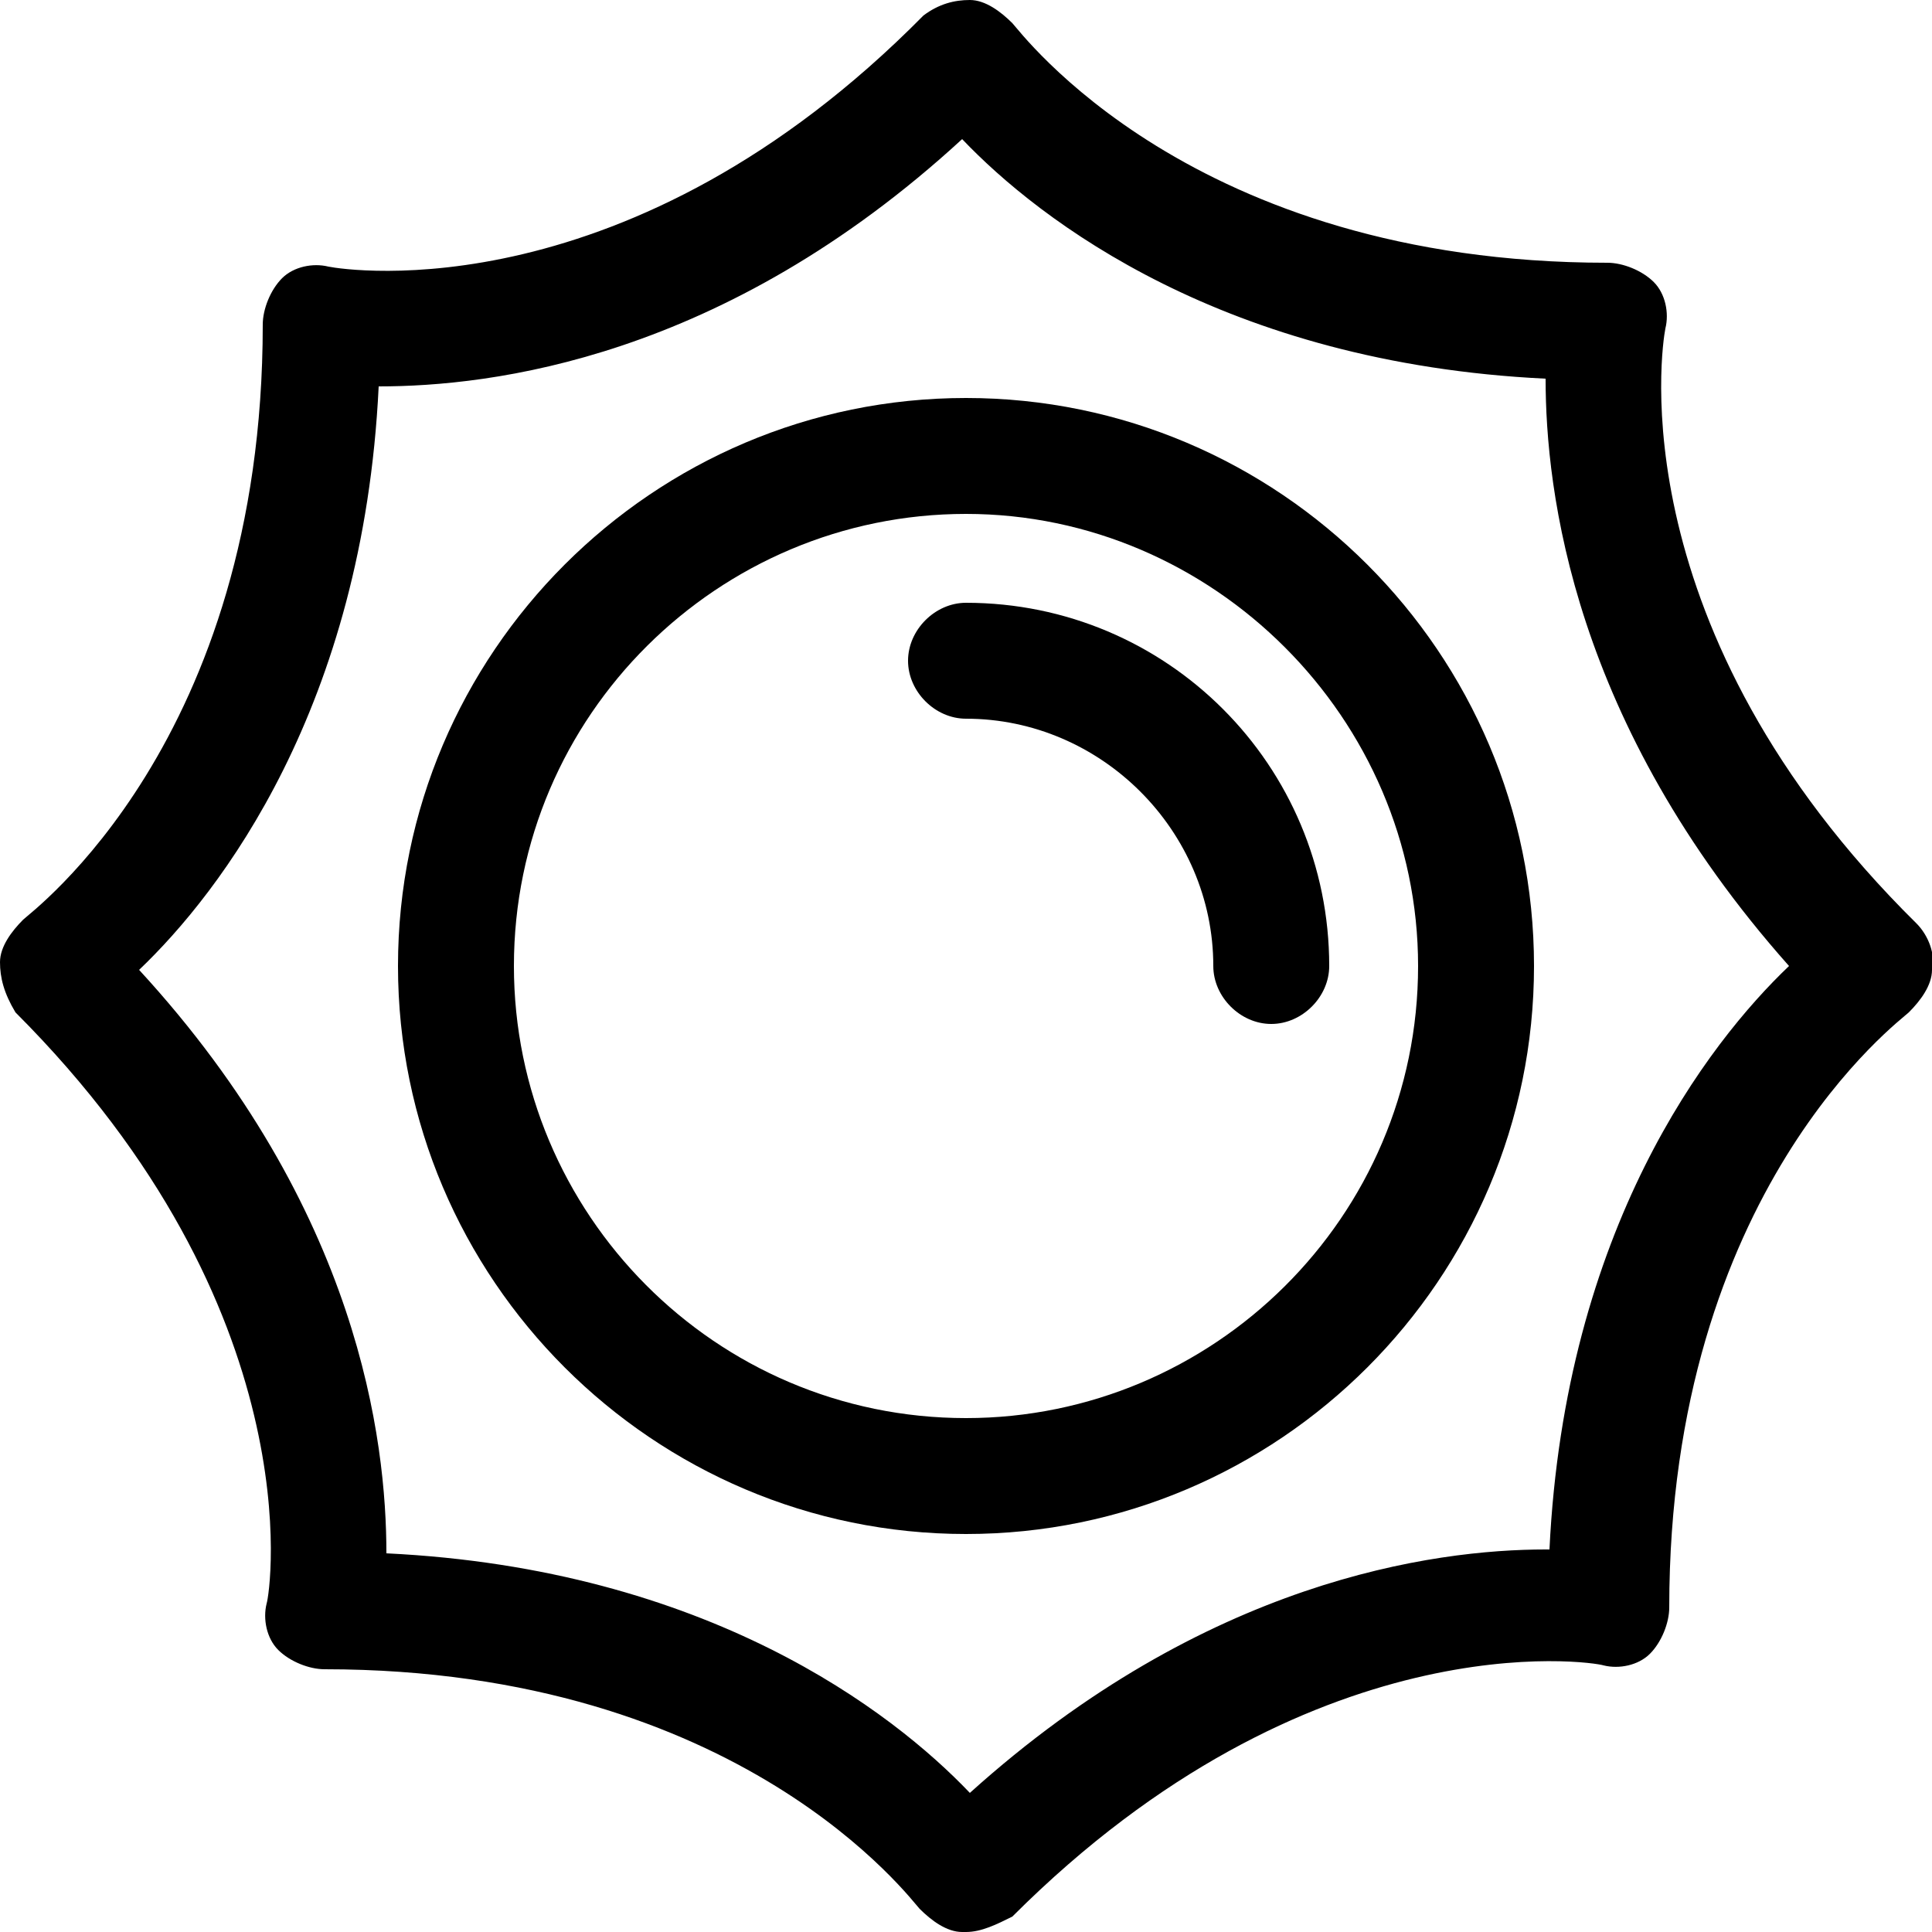 <?xml version="1.0" encoding="utf-8"?>
<!-- Generator: Adobe Illustrator 27.3.1, SVG Export Plug-In . SVG Version: 6.00 Build 0)  -->
<svg version="1.1" id="Livello_1" xmlns="http://www.w3.org/2000/svg" xmlns:xlink="http://www.w3.org/1999/xlink" x="0px" y="0px"
	 viewBox="0 0 50 50" style="enable-background:new 0 0 50 50;" xml:space="preserve">
<style type="text/css">
	.st0{fill:#FFFFFF;}
	.st1{fill:#030304;}
</style>
<g>
	<path d="M25,50c0,0-0.1,0-0.1,0c-0.4,0-0.8-0.3-1.1-0.6c-0.2-0.2-4.6-6.2-15.4-6.2c-0.4,0-0.9-0.2-1.2-0.5
		c-0.3-0.3-0.4-0.8-0.3-1.2c0.1-0.3,1.2-7.6-6.5-15.3C0.1,25.7,0,25.3,0,24.9c0-0.4,0.3-0.8,0.6-1.1c0.2-0.2,6.2-4.6,6.2-15.4
		c0-0.4,0.2-0.9,0.5-1.2s0.8-0.4,1.2-0.3C9,7,16.3,8.1,23.9,0.4C24.3,0.1,24.7,0,25.1,0c0.4,0,0.8,0.3,1.1,0.6
		c0.2,0.2,4.6,6.2,15.4,6.2c0.4,0,0.9,0.2,1.2,0.5c0.3,0.3,0.4,0.8,0.3,1.2C43,9,41.9,16.3,49.6,23.9c0.3,0.3,0.5,0.8,0.4,1.2
		c0,0.4-0.3,0.8-0.6,1.1c-0.2,0.2-6.2,4.6-6.2,15.4c0,0.4-0.2,0.9-0.5,1.2c-0.3,0.3-0.8,0.4-1.2,0.3c-0.3-0.1-7.6-1.2-15.3,6.5
		C25.8,49.8,25.4,50,25,50z M10,40.2c8.3,0.4,13.1,4.1,15.1,6.2c6.1-5.5,12-6.3,14.9-6.3c0,0,0.1,0,0.1,0c0.4-8.3,4.1-13.1,6.2-15.1
		C40.7,18.7,40,12.7,40,9.8c-8.3-0.4-13.1-4.1-15.1-6.2C18.7,9.3,12.7,10,9.8,10c-0.4,8.3-4.1,13.1-6.2,15.1
		C9.3,31.3,10,37.3,10,40.2z"/>
	<g>
		<g>
			<path d="M25,39.7c-8.1,0-14.7-6.6-14.7-14.7c0-8.1,6.6-14.7,14.7-14.7c8.1,0,14.7,6.6,14.7,14.7C39.7,33.1,33.1,39.7,25,39.7z
				 M25,13.3c-6.4,0-11.7,5.2-11.7,11.7c0,6.4,5.2,11.7,11.7,11.7c6.4,0,11.7-5.2,11.7-11.7C36.7,18.6,31.4,13.3,25,13.3z"/>
		</g>
		<path d="M32.9,26.5c-0.8,0-1.5-0.7-1.5-1.5c0-3.5-2.9-6.4-6.4-6.4c-0.8,0-1.5-0.7-1.5-1.5s0.7-1.5,1.5-1.5c5.2,0,9.4,4.2,9.4,9.4
			C34.4,25.8,33.7,26.5,32.9,26.5z"/>
	</g>
</g>
</svg>
